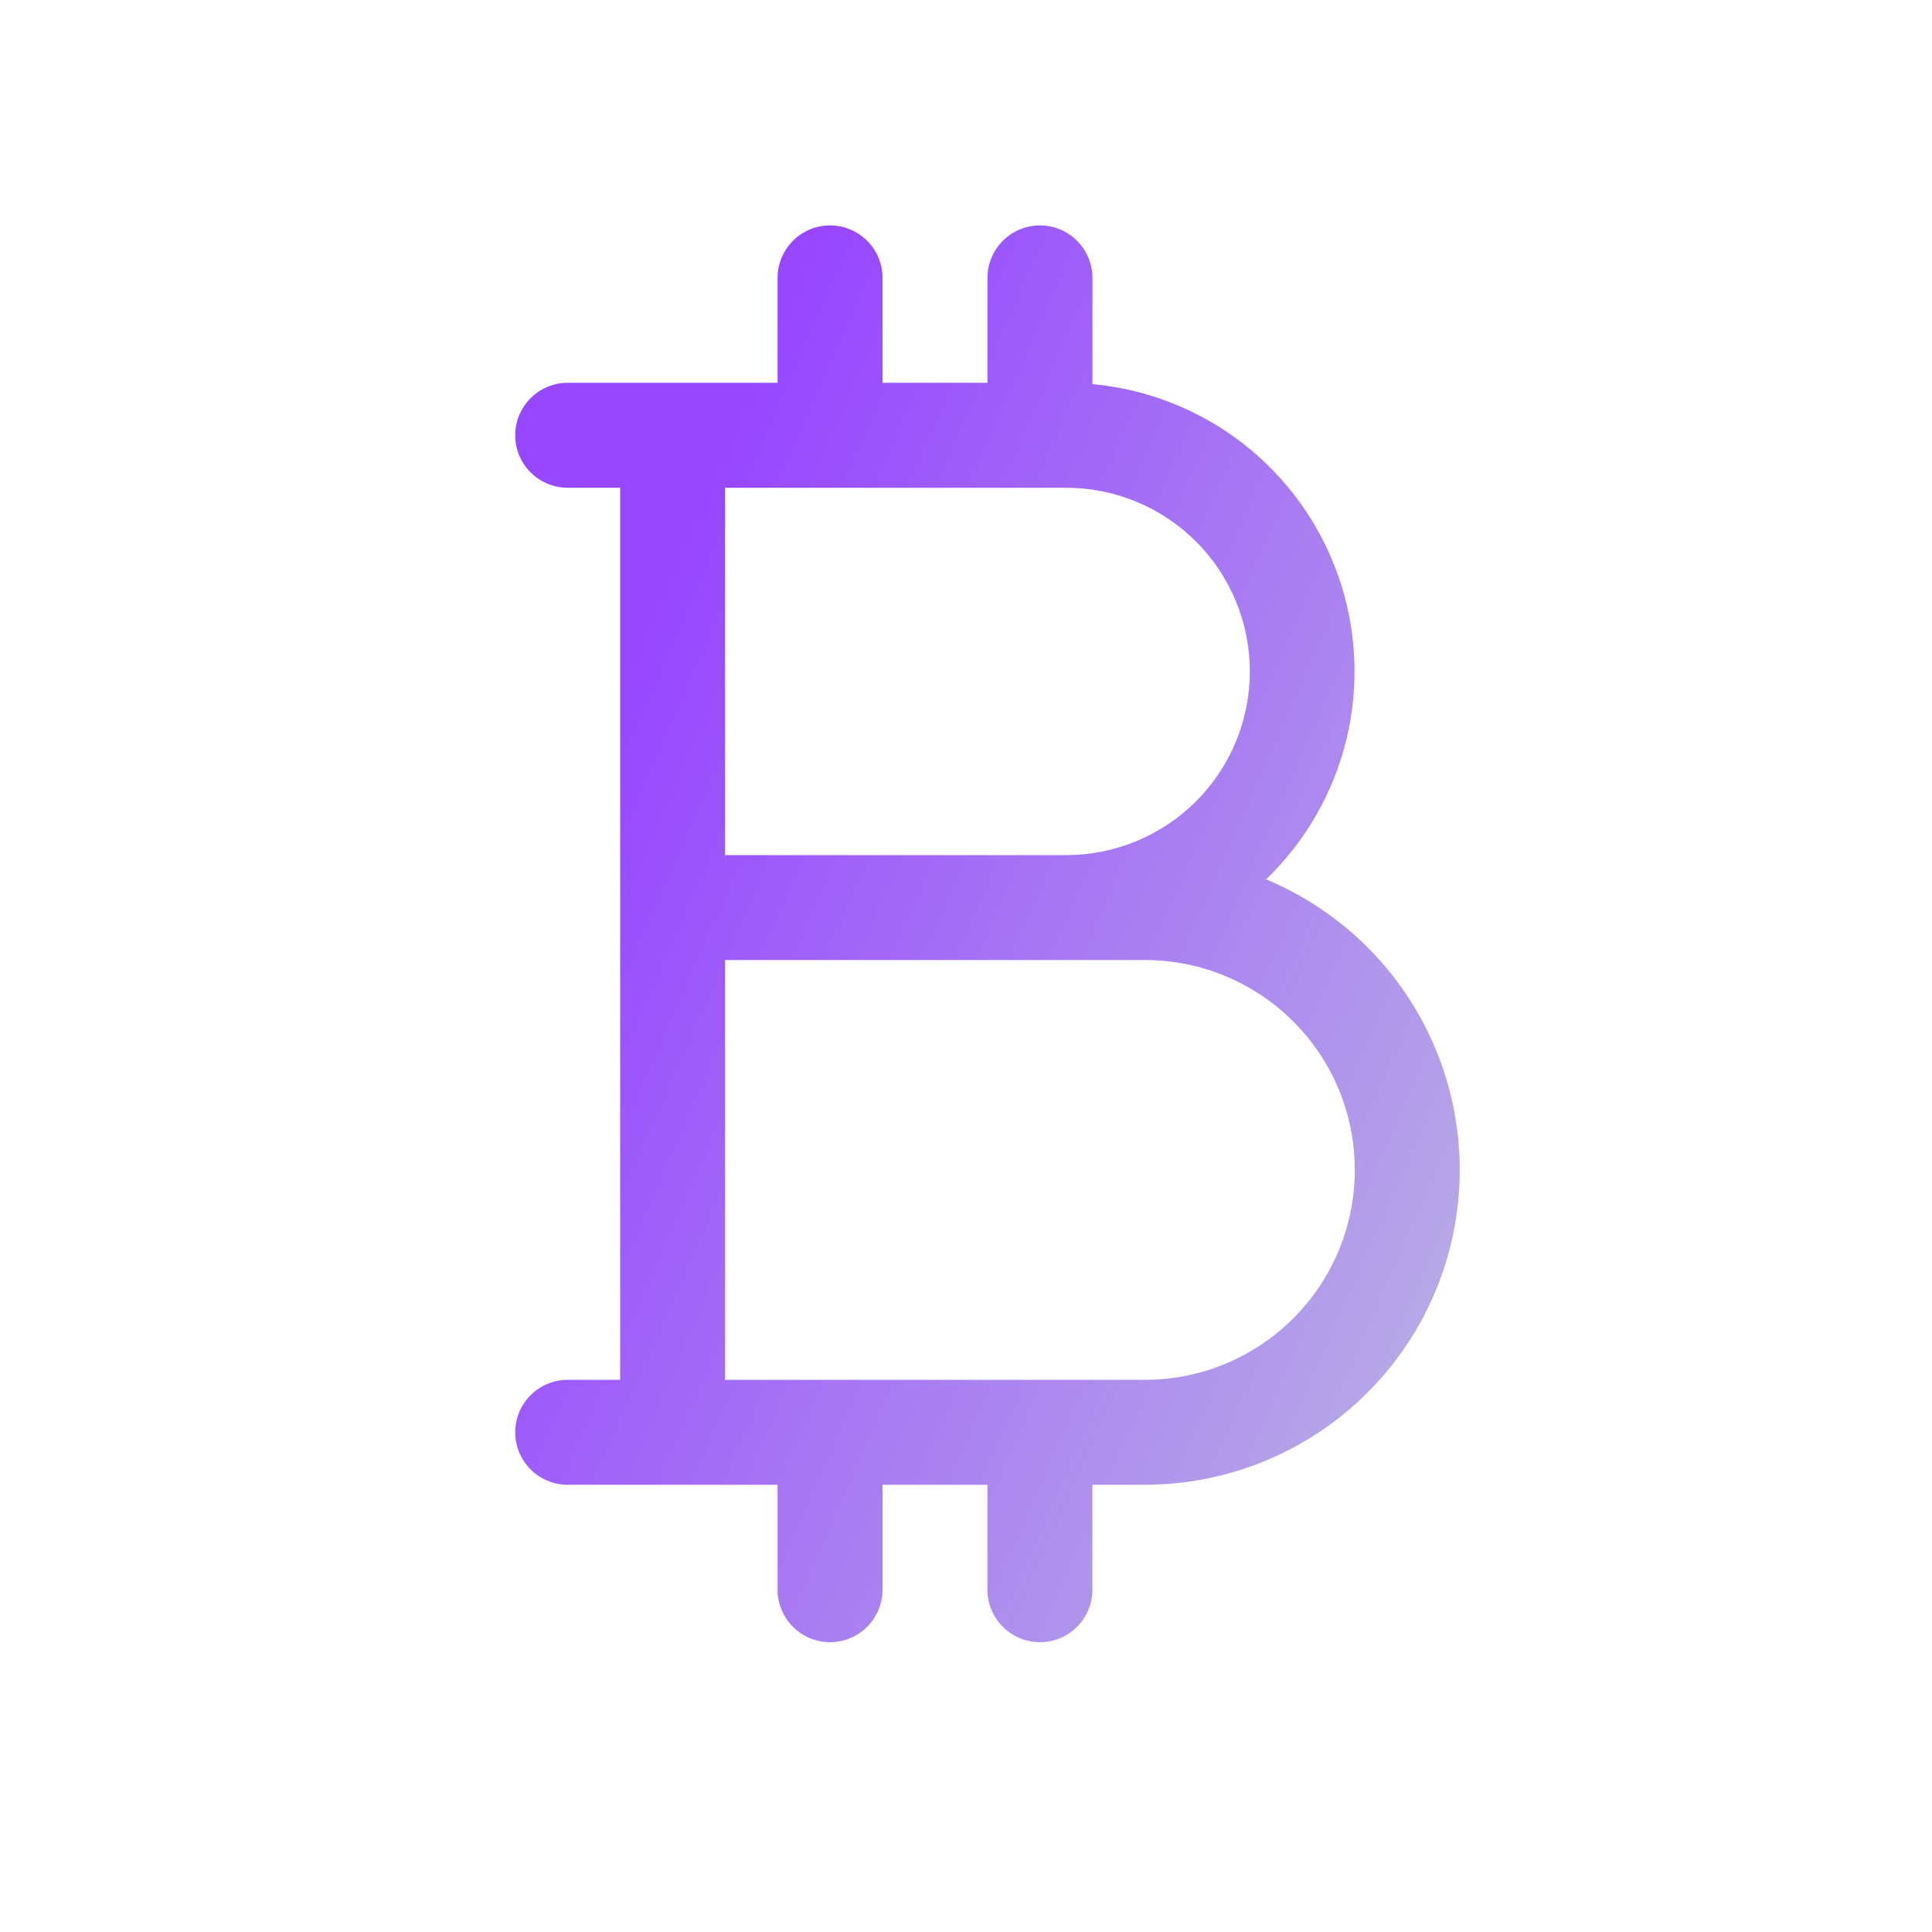 <svg width="30" height="30" viewBox="0 0 30 30" fill="none" xmlns="http://www.w3.org/2000/svg">
<path d="M19.66 13.655C20.278 13.059 20.713 12.299 20.912 11.463C21.11 10.628 21.065 9.753 20.781 8.943C20.497 8.133 19.986 7.422 19.309 6.893C18.632 6.365 17.818 6.043 16.963 5.964V4.315C16.963 4.099 16.877 3.891 16.724 3.739C16.572 3.586 16.364 3.5 16.148 3.5C15.932 3.5 15.725 3.586 15.572 3.739C15.419 3.891 15.333 4.099 15.333 4.315V5.944H13.704V4.315C13.704 4.099 13.618 3.891 13.465 3.739C13.312 3.586 13.105 3.5 12.889 3.5C12.673 3.5 12.466 3.586 12.313 3.739C12.16 3.891 12.074 4.099 12.074 4.315V5.944H8.815C8.599 5.944 8.391 6.03 8.239 6.183C8.086 6.336 8 6.543 8 6.759C8 6.975 8.086 7.183 8.239 7.335C8.391 7.488 8.599 7.574 8.815 7.574H9.63V21.426H8.815C8.599 21.426 8.391 21.512 8.239 21.665C8.086 21.817 8 22.025 8 22.241C8 22.457 8.086 22.664 8.239 22.817C8.391 22.97 8.599 23.055 8.815 23.055H12.074V24.685C12.074 24.901 12.16 25.108 12.313 25.261C12.466 25.414 12.673 25.5 12.889 25.5C13.105 25.5 13.312 25.414 13.465 25.261C13.618 25.108 13.704 24.901 13.704 24.685V23.055H15.333V24.685C15.333 24.901 15.419 25.108 15.572 25.261C15.725 25.414 15.932 25.5 16.148 25.5C16.364 25.5 16.572 25.414 16.724 25.261C16.877 25.108 16.963 24.901 16.963 24.685V23.055H17.778C18.908 23.055 20.003 22.664 20.877 21.948C21.751 21.231 22.35 20.235 22.572 19.126C22.793 18.018 22.625 16.868 22.094 15.87C21.563 14.873 20.703 14.09 19.66 13.655ZM19.407 10.426C19.407 11.182 19.107 11.908 18.572 12.443C18.037 12.977 17.312 13.278 16.556 13.278H11.259V7.574H16.556C17.312 7.574 18.037 7.875 18.572 8.409C19.107 8.944 19.407 9.67 19.407 10.426ZM17.778 21.426H11.259V14.907H17.778C18.642 14.907 19.471 15.251 20.082 15.862C20.694 16.473 21.037 17.302 21.037 18.167C21.037 19.031 20.694 19.86 20.082 20.471C19.471 21.082 18.642 21.426 17.778 21.426Z" fill="url(#paint0_linear_349_1566)"/>
<defs>
<linearGradient id="paint0_linear_349_1566" x1="11.667" y1="6.25" x2="28.801" y2="13.826" gradientUnits="userSpaceOnUse">
<stop stop-color="#9747FF"/>
<stop offset="1" stop-color="#BDBDE2"/>
</linearGradient>
</defs>
</svg>
